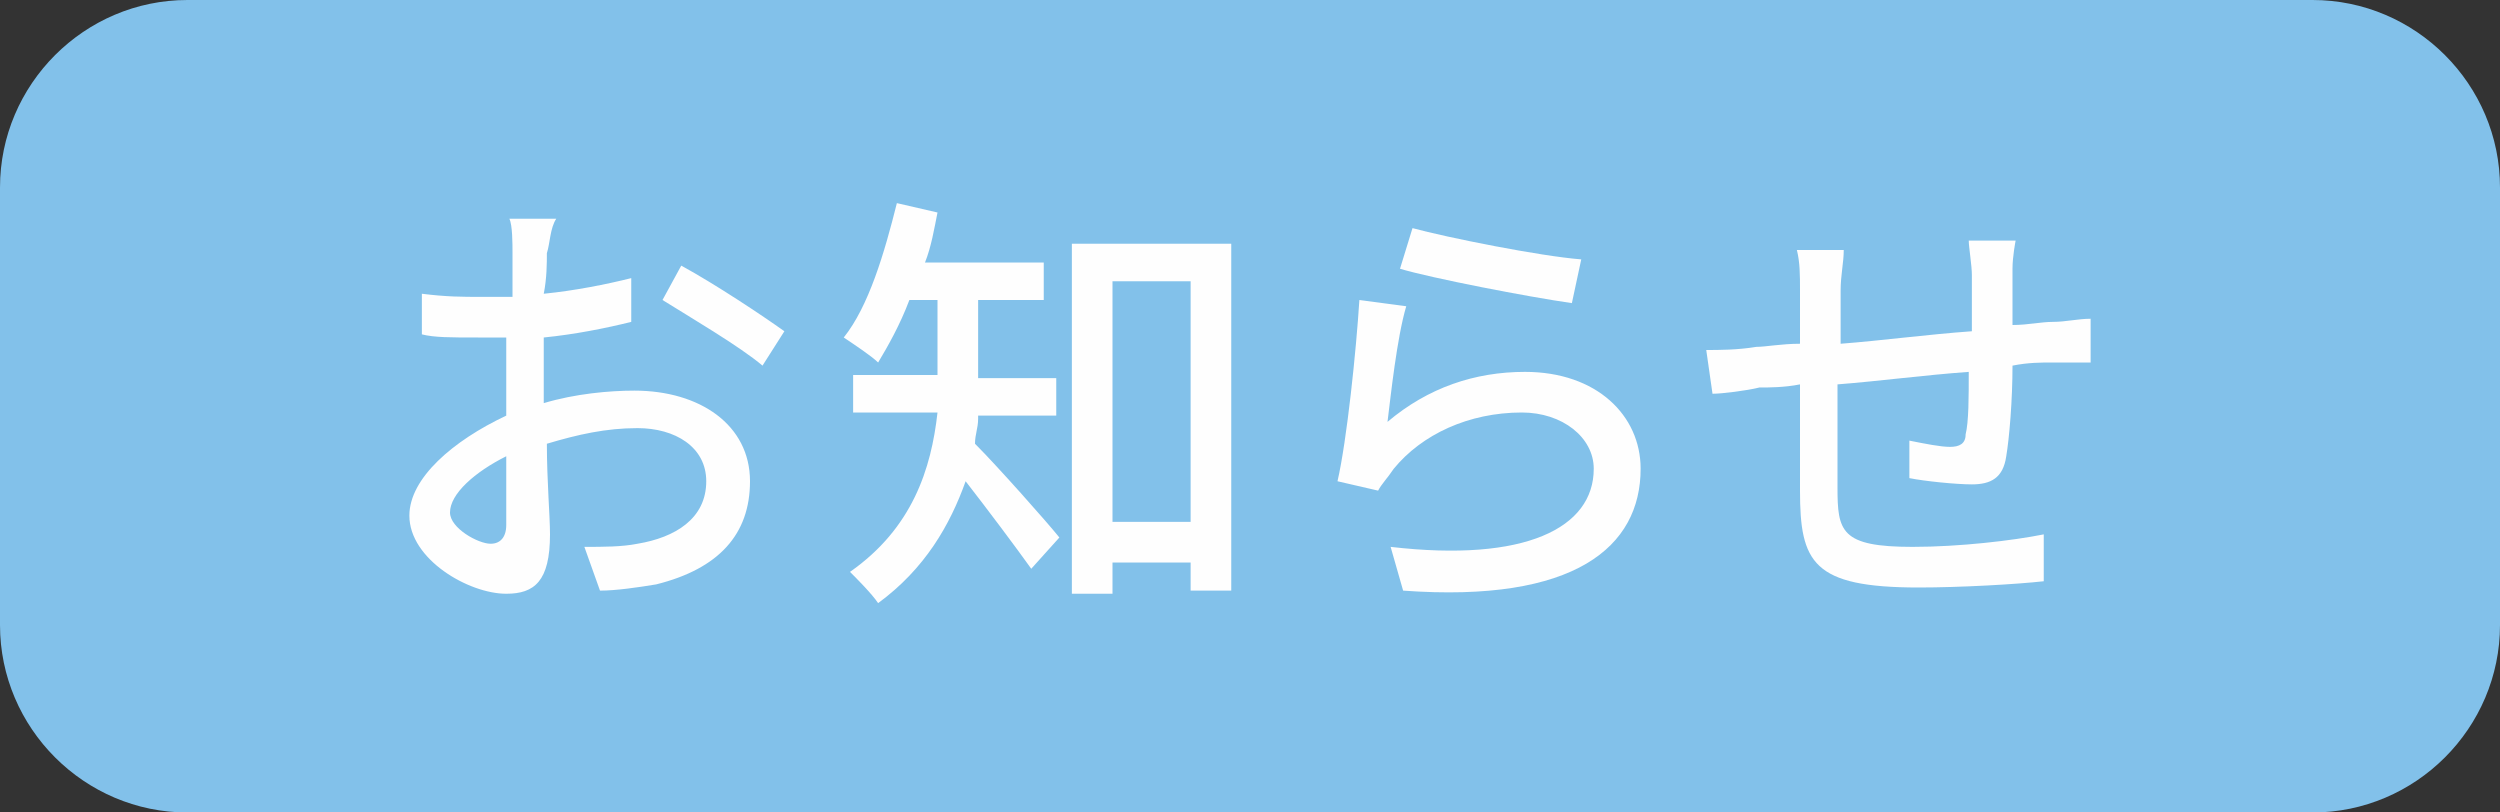 <?xml version="1.0" encoding="utf-8"?>
<!-- Generator: Adobe Illustrator 26.3.1, SVG Export Plug-In . SVG Version: 6.00 Build 0)  -->
<svg version="1.1" id="レイヤー_1" xmlns="http://www.w3.org/2000/svg" xmlns:xlink="http://www.w3.org/1999/xlink" x="0px"
	 y="0px" viewBox="0 0 80 26" style="enable-background:new 0 0 80 26;" xml:space="preserve">
<rect x="0" y="0" width="80" height="26" fill="#333333" stroke="none"/>
<style type="text/css">
	.st0{fill:#82c1ea;}
	.st1{fill:#FEFEFE;}
</style>
<path class="st0" d="M74,26H6c-3.3,0-6-2.7-6-6V6c0-3.3,2.7-6,6-6h68c3.3,0,6,2.7,6,6v14C80,23.3,77.3,26,74,26z"/>
<g>
	<path class="st1" d="M17.5,8.1c0,0.3,0,0.8-0.1,1.3c1-0.1,2-0.3,2.8-0.5l0,1.4c-0.8,0.2-1.8,0.4-2.8,0.5c0,0.6,0,1.1,0,1.6
		c0,0.2,0,0.3,0,0.5c1-0.3,2.1-0.4,2.9-0.4c2.1,0,3.7,1.1,3.7,2.9c0,1.7-1,2.8-3,3.3c-0.6,0.1-1.3,0.2-1.8,0.2l-0.5-1.4
		c0.6,0,1.2,0,1.7-0.1c1.2-0.2,2.2-0.8,2.2-2c0-1.1-1-1.7-2.2-1.7c-1,0-1.9,0.2-2.9,0.5c0,1.2,0.1,2.3,0.1,2.9
		c0,1.5-0.5,1.9-1.4,1.9c-1.2,0-3.1-1.1-3.1-2.5c0-1.2,1.4-2.4,3.1-3.2c0-0.3,0-0.6,0-0.9c0-0.5,0-1,0-1.6c-0.4,0-0.7,0-0.9,0
		c-0.9,0-1.4,0-1.8-0.1l0-1.3c0.8,0.1,1.3,0.1,1.9,0.1c0.3,0,0.6,0,1,0c0-0.6,0-1.1,0-1.4c0-0.3,0-0.9-0.1-1.1h1.5
		C17.6,7.3,17.6,7.8,17.5,8.1z M15.7,17.4c0.3,0,0.5-0.2,0.5-0.6c0-0.4,0-1.3,0-2.2c-1,0.5-1.8,1.2-1.8,1.8
		C14.4,16.9,15.3,17.4,15.7,17.4z M25.1,10.6l-0.7,1.1c-0.7-0.6-2.4-1.6-3.2-2.1l0.6-1.1C22.9,9.1,24.4,10.1,25.1,10.6z"/>
	<path class="st1" d="M31.3,13.4c0,0.3-0.1,0.5-0.1,0.8c0.7,0.7,2.3,2.5,2.7,3L33,18.2c-0.5-0.7-1.4-1.9-2.1-2.8
		c-0.5,1.4-1.3,2.8-2.8,3.9c-0.2-0.3-0.7-0.8-0.9-1c2-1.4,2.6-3.3,2.8-5.1h-2.7v-1.2h2.7v-0.4V9.6h-0.9c-0.3,0.8-0.7,1.5-1,2
		c-0.2-0.2-0.8-0.6-1.1-0.8c0.8-1,1.3-2.7,1.7-4.3L30,6.8c-0.1,0.5-0.2,1.1-0.4,1.6h3.8v1.2h-2.1v2.1c0,0.1,0,0.3,0,0.4h2.5v1.2
		H31.3z M39.4,7.8v11.1h-1.3V18h-2.5V19h-1.3V7.8H39.4z M38.1,16.8V9h-2.5v7.7H38.1z"/>
	<path class="st1" d="M44.4,13.5c1.3-1.1,2.8-1.6,4.4-1.6c2.3,0,3.7,1.4,3.7,3.1c0,2.5-2.1,4.3-7.6,3.9l-0.4-1.4
		c4.3,0.5,6.5-0.6,6.5-2.5c0-1-1-1.8-2.3-1.8c-1.7,0-3.2,0.7-4.1,1.8c-0.2,0.3-0.4,0.5-0.5,0.7l-1.3-0.3c0.3-1.3,0.6-4.2,0.7-5.8
		l1.5,0.2C44.7,10.8,44.5,12.7,44.4,13.5z M50.6,8.3l-0.3,1.4c-1.4-0.2-4.5-0.8-5.5-1.1l0.4-1.3C46.3,7.6,49.3,8.2,50.6,8.3z"/>
	<path class="st1" d="M64.4,8.6c0,0.6,0,1.2,0,1.8c0.5,0,0.9-0.1,1.3-0.1c0.4,0,0.8-0.1,1.2-0.1v1.4c-0.2,0-0.9,0-1.2,0
		c-0.4,0-0.8,0-1.3,0.1c0,1.1-0.1,2.3-0.2,2.9c-0.1,0.7-0.5,0.9-1.1,0.9c-0.5,0-1.5-0.1-2-0.2l0-1.2c0.5,0.1,1,0.2,1.3,0.2
		c0.3,0,0.5-0.1,0.5-0.4c0.1-0.4,0.1-1.2,0.1-2c-1.4,0.1-2.9,0.3-4.2,0.4c0,1.4,0,2.8,0,3.3c0,1.4,0.1,1.9,2.4,1.9
		c1.5,0,3.2-0.2,4.2-0.4l0,1.5c-0.9,0.1-2.7,0.2-4,0.2c-3.4,0-3.8-0.8-3.8-3.1c0-0.6,0-2,0-3.4c-0.5,0.1-1,0.1-1.3,0.1
		c-0.4,0.1-1.2,0.2-1.5,0.2l-0.2-1.4c0.4,0,1,0,1.6-0.1c0.3,0,0.8-0.1,1.4-0.1c0-0.8,0-1.5,0-1.7c0-0.5,0-0.9-0.1-1.3H59
		c0,0.4-0.1,0.8-0.1,1.3c0,0.4,0,1,0,1.7c1.3-0.1,2.8-0.3,4.2-0.4c0-0.6,0-1.2,0-1.8c0-0.3-0.1-0.9-0.1-1.1h1.5
		C64.5,7.7,64.4,8.2,64.4,8.6z"/>
</g>
</svg>
